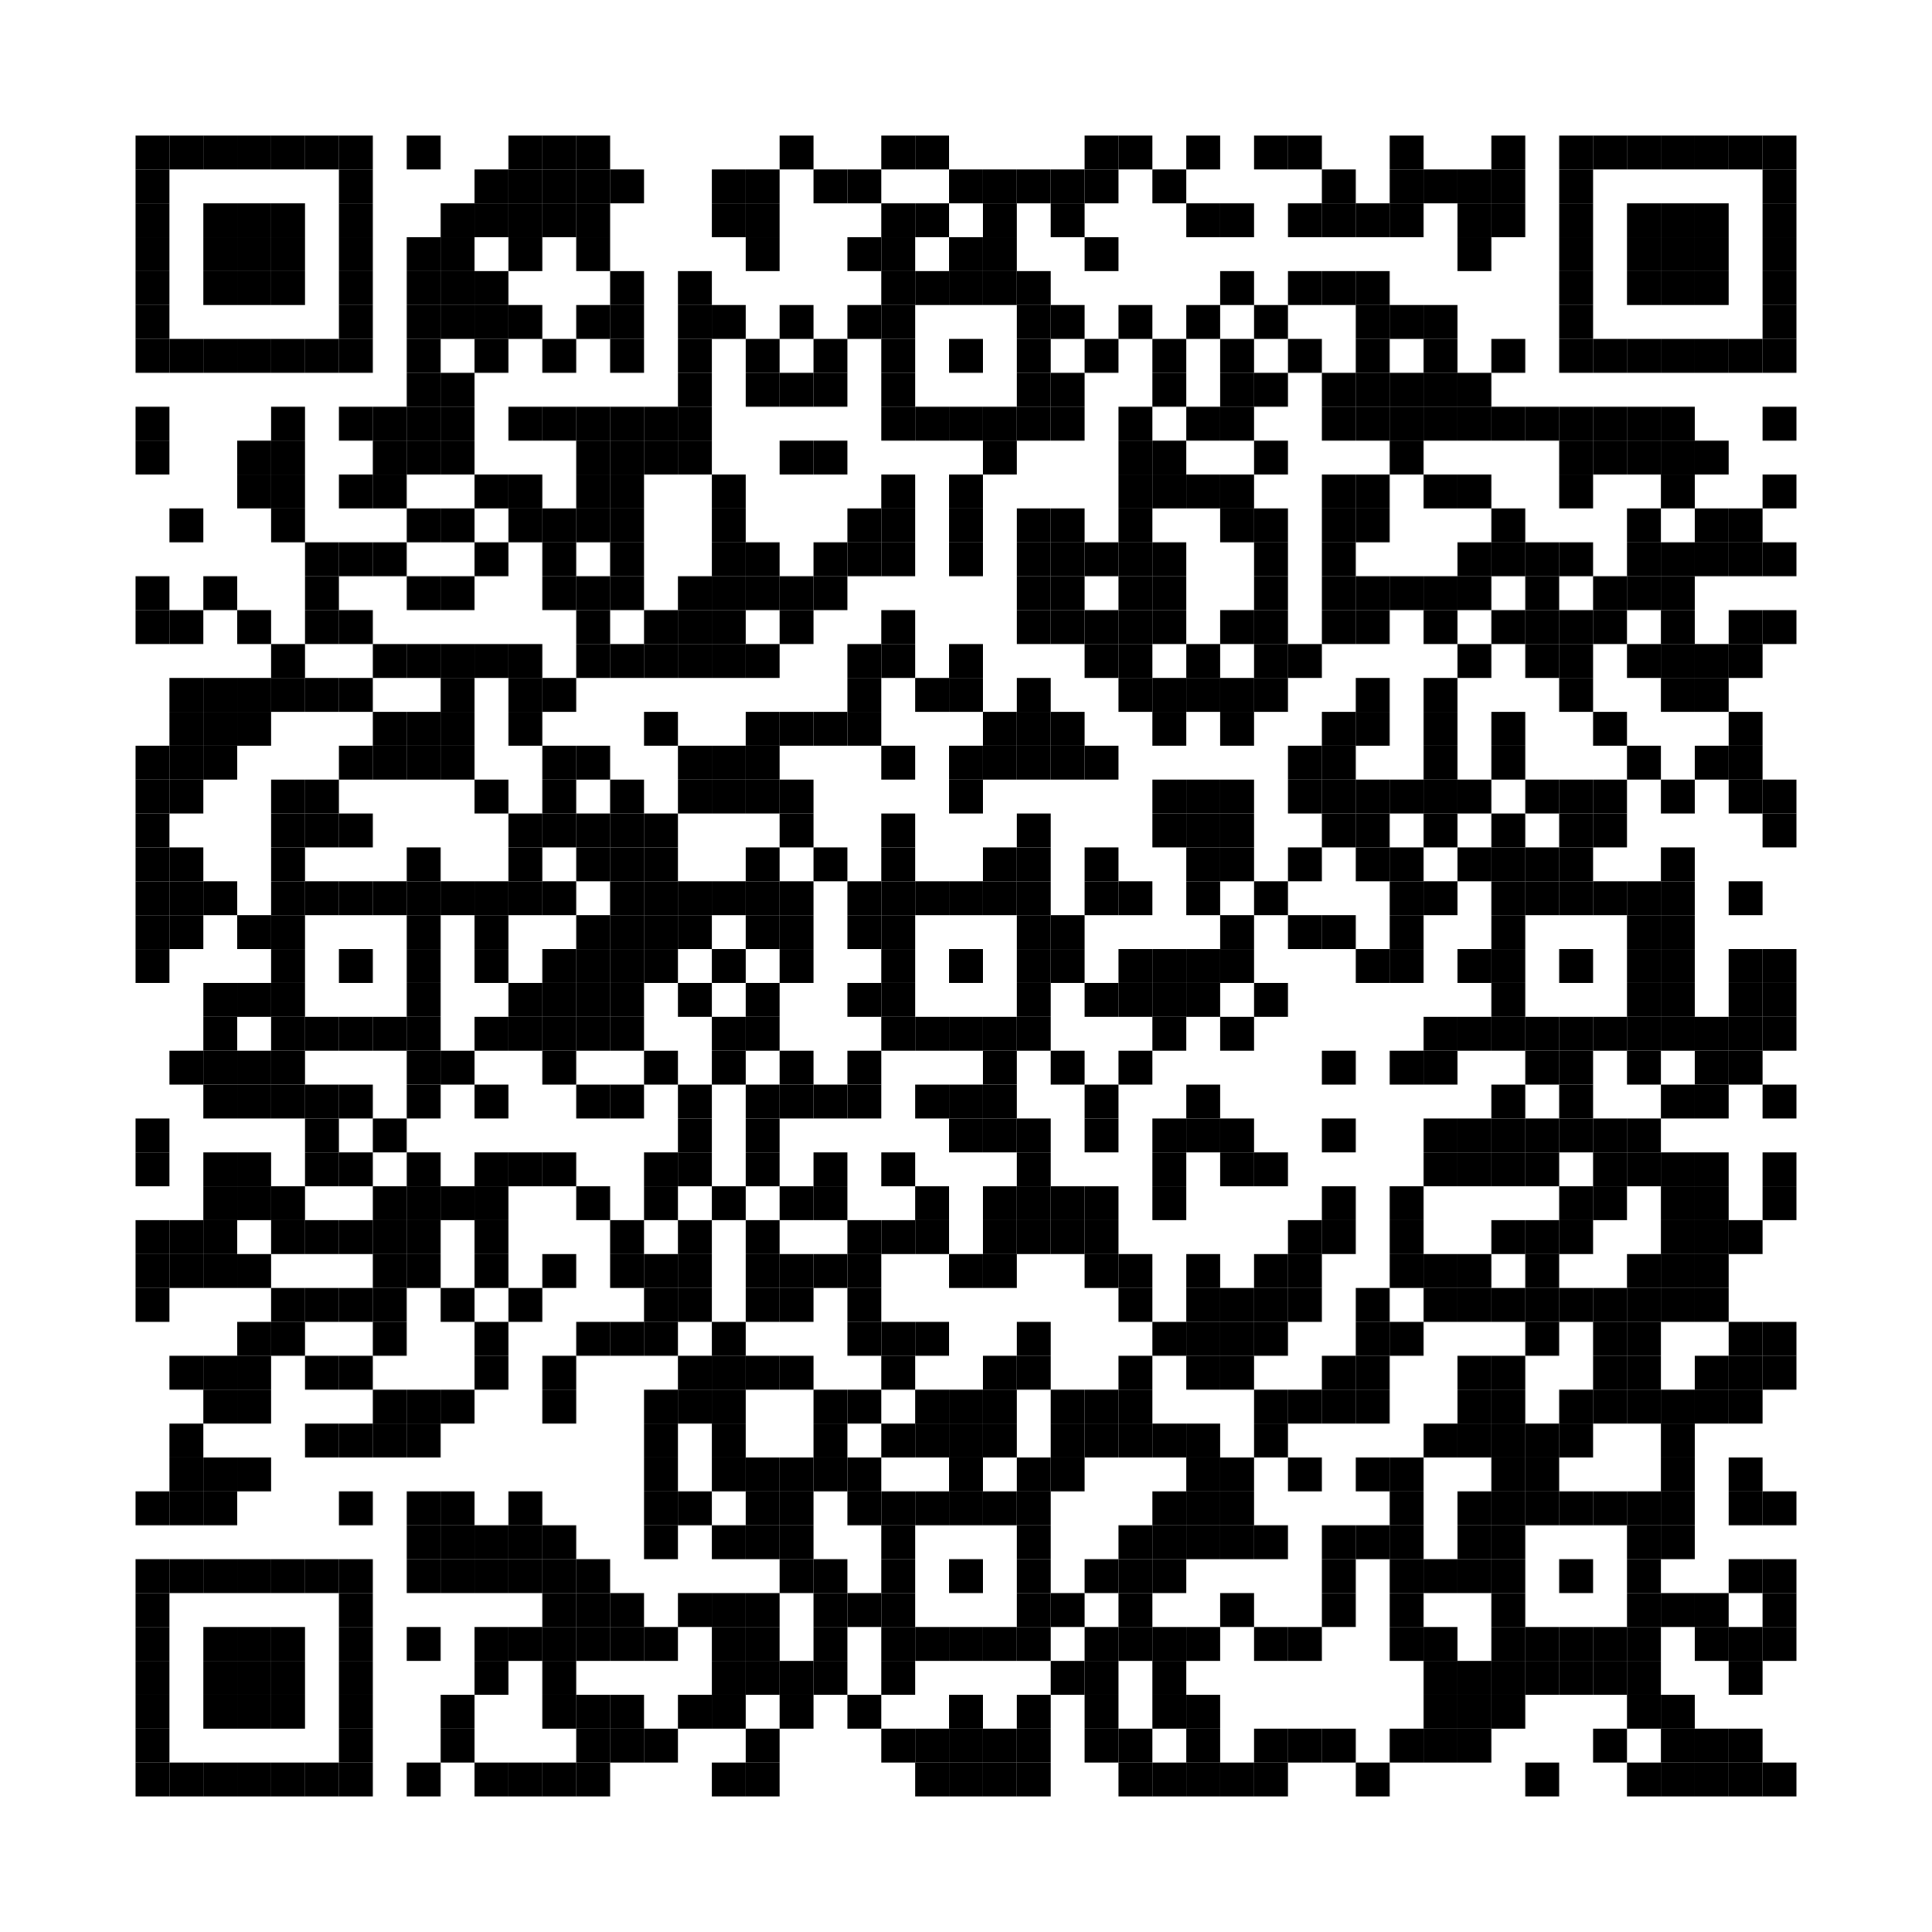 <?xml version='1.0' encoding='UTF-8'?>
<svg width="57mm" height="57mm" version="1.1" xmlns="http://www.w3.org/2000/svg"><rect x="4mm" y="4mm" width="1mm" height="1mm"/><rect x="5mm" y="4mm" width="1mm" height="1mm"/><rect x="6mm" y="4mm" width="1mm" height="1mm"/><rect x="7mm" y="4mm" width="1mm" height="1mm"/><rect x="8mm" y="4mm" width="1mm" height="1mm"/><rect x="9mm" y="4mm" width="1mm" height="1mm"/><rect x="10mm" y="4mm" width="1mm" height="1mm"/><rect x="12mm" y="4mm" width="1mm" height="1mm"/><rect x="15mm" y="4mm" width="1mm" height="1mm"/><rect x="16mm" y="4mm" width="1mm" height="1mm"/><rect x="17mm" y="4mm" width="1mm" height="1mm"/><rect x="23mm" y="4mm" width="1mm" height="1mm"/><rect x="26mm" y="4mm" width="1mm" height="1mm"/><rect x="27mm" y="4mm" width="1mm" height="1mm"/><rect x="32mm" y="4mm" width="1mm" height="1mm"/><rect x="33mm" y="4mm" width="1mm" height="1mm"/><rect x="35mm" y="4mm" width="1mm" height="1mm"/><rect x="37mm" y="4mm" width="1mm" height="1mm"/><rect x="38mm" y="4mm" width="1mm" height="1mm"/><rect x="41mm" y="4mm" width="1mm" height="1mm"/><rect x="44mm" y="4mm" width="1mm" height="1mm"/><rect x="46mm" y="4mm" width="1mm" height="1mm"/><rect x="47mm" y="4mm" width="1mm" height="1mm"/><rect x="48mm" y="4mm" width="1mm" height="1mm"/><rect x="49mm" y="4mm" width="1mm" height="1mm"/><rect x="50mm" y="4mm" width="1mm" height="1mm"/><rect x="51mm" y="4mm" width="1mm" height="1mm"/><rect x="52mm" y="4mm" width="1mm" height="1mm"/><rect x="4mm" y="5mm" width="1mm" height="1mm"/><rect x="10mm" y="5mm" width="1mm" height="1mm"/><rect x="14mm" y="5mm" width="1mm" height="1mm"/><rect x="15mm" y="5mm" width="1mm" height="1mm"/><rect x="16mm" y="5mm" width="1mm" height="1mm"/><rect x="17mm" y="5mm" width="1mm" height="1mm"/><rect x="18mm" y="5mm" width="1mm" height="1mm"/><rect x="21mm" y="5mm" width="1mm" height="1mm"/><rect x="22mm" y="5mm" width="1mm" height="1mm"/><rect x="24mm" y="5mm" width="1mm" height="1mm"/><rect x="25mm" y="5mm" width="1mm" height="1mm"/><rect x="28mm" y="5mm" width="1mm" height="1mm"/><rect x="29mm" y="5mm" width="1mm" height="1mm"/><rect x="30mm" y="5mm" width="1mm" height="1mm"/><rect x="31mm" y="5mm" width="1mm" height="1mm"/><rect x="32mm" y="5mm" width="1mm" height="1mm"/><rect x="34mm" y="5mm" width="1mm" height="1mm"/><rect x="39mm" y="5mm" width="1mm" height="1mm"/><rect x="41mm" y="5mm" width="1mm" height="1mm"/><rect x="42mm" y="5mm" width="1mm" height="1mm"/><rect x="43mm" y="5mm" width="1mm" height="1mm"/><rect x="44mm" y="5mm" width="1mm" height="1mm"/><rect x="46mm" y="5mm" width="1mm" height="1mm"/><rect x="52mm" y="5mm" width="1mm" height="1mm"/><rect x="4mm" y="6mm" width="1mm" height="1mm"/><rect x="6mm" y="6mm" width="1mm" height="1mm"/><rect x="7mm" y="6mm" width="1mm" height="1mm"/><rect x="8mm" y="6mm" width="1mm" height="1mm"/><rect x="10mm" y="6mm" width="1mm" height="1mm"/><rect x="13mm" y="6mm" width="1mm" height="1mm"/><rect x="14mm" y="6mm" width="1mm" height="1mm"/><rect x="15mm" y="6mm" width="1mm" height="1mm"/><rect x="16mm" y="6mm" width="1mm" height="1mm"/><rect x="17mm" y="6mm" width="1mm" height="1mm"/><rect x="21mm" y="6mm" width="1mm" height="1mm"/><rect x="22mm" y="6mm" width="1mm" height="1mm"/><rect x="26mm" y="6mm" width="1mm" height="1mm"/><rect x="27mm" y="6mm" width="1mm" height="1mm"/><rect x="29mm" y="6mm" width="1mm" height="1mm"/><rect x="31mm" y="6mm" width="1mm" height="1mm"/><rect x="35mm" y="6mm" width="1mm" height="1mm"/><rect x="36mm" y="6mm" width="1mm" height="1mm"/><rect x="38mm" y="6mm" width="1mm" height="1mm"/><rect x="39mm" y="6mm" width="1mm" height="1mm"/><rect x="40mm" y="6mm" width="1mm" height="1mm"/><rect x="41mm" y="6mm" width="1mm" height="1mm"/><rect x="43mm" y="6mm" width="1mm" height="1mm"/><rect x="44mm" y="6mm" width="1mm" height="1mm"/><rect x="46mm" y="6mm" width="1mm" height="1mm"/><rect x="48mm" y="6mm" width="1mm" height="1mm"/><rect x="49mm" y="6mm" width="1mm" height="1mm"/><rect x="50mm" y="6mm" width="1mm" height="1mm"/><rect x="52mm" y="6mm" width="1mm" height="1mm"/><rect x="4mm" y="7mm" width="1mm" height="1mm"/><rect x="6mm" y="7mm" width="1mm" height="1mm"/><rect x="7mm" y="7mm" width="1mm" height="1mm"/><rect x="8mm" y="7mm" width="1mm" height="1mm"/><rect x="10mm" y="7mm" width="1mm" height="1mm"/><rect x="12mm" y="7mm" width="1mm" height="1mm"/><rect x="13mm" y="7mm" width="1mm" height="1mm"/><rect x="15mm" y="7mm" width="1mm" height="1mm"/><rect x="17mm" y="7mm" width="1mm" height="1mm"/><rect x="22mm" y="7mm" width="1mm" height="1mm"/><rect x="25mm" y="7mm" width="1mm" height="1mm"/><rect x="26mm" y="7mm" width="1mm" height="1mm"/><rect x="28mm" y="7mm" width="1mm" height="1mm"/><rect x="29mm" y="7mm" width="1mm" height="1mm"/><rect x="32mm" y="7mm" width="1mm" height="1mm"/><rect x="43mm" y="7mm" width="1mm" height="1mm"/><rect x="46mm" y="7mm" width="1mm" height="1mm"/><rect x="48mm" y="7mm" width="1mm" height="1mm"/><rect x="49mm" y="7mm" width="1mm" height="1mm"/><rect x="50mm" y="7mm" width="1mm" height="1mm"/><rect x="52mm" y="7mm" width="1mm" height="1mm"/><rect x="4mm" y="8mm" width="1mm" height="1mm"/><rect x="6mm" y="8mm" width="1mm" height="1mm"/><rect x="7mm" y="8mm" width="1mm" height="1mm"/><rect x="8mm" y="8mm" width="1mm" height="1mm"/><rect x="10mm" y="8mm" width="1mm" height="1mm"/><rect x="12mm" y="8mm" width="1mm" height="1mm"/><rect x="13mm" y="8mm" width="1mm" height="1mm"/><rect x="14mm" y="8mm" width="1mm" height="1mm"/><rect x="18mm" y="8mm" width="1mm" height="1mm"/><rect x="20mm" y="8mm" width="1mm" height="1mm"/><rect x="26mm" y="8mm" width="1mm" height="1mm"/><rect x="27mm" y="8mm" width="1mm" height="1mm"/><rect x="28mm" y="8mm" width="1mm" height="1mm"/><rect x="29mm" y="8mm" width="1mm" height="1mm"/><rect x="30mm" y="8mm" width="1mm" height="1mm"/><rect x="36mm" y="8mm" width="1mm" height="1mm"/><rect x="38mm" y="8mm" width="1mm" height="1mm"/><rect x="39mm" y="8mm" width="1mm" height="1mm"/><rect x="40mm" y="8mm" width="1mm" height="1mm"/><rect x="46mm" y="8mm" width="1mm" height="1mm"/><rect x="48mm" y="8mm" width="1mm" height="1mm"/><rect x="49mm" y="8mm" width="1mm" height="1mm"/><rect x="50mm" y="8mm" width="1mm" height="1mm"/><rect x="52mm" y="8mm" width="1mm" height="1mm"/><rect x="4mm" y="9mm" width="1mm" height="1mm"/><rect x="10mm" y="9mm" width="1mm" height="1mm"/><rect x="12mm" y="9mm" width="1mm" height="1mm"/><rect x="13mm" y="9mm" width="1mm" height="1mm"/><rect x="14mm" y="9mm" width="1mm" height="1mm"/><rect x="15mm" y="9mm" width="1mm" height="1mm"/><rect x="17mm" y="9mm" width="1mm" height="1mm"/><rect x="18mm" y="9mm" width="1mm" height="1mm"/><rect x="20mm" y="9mm" width="1mm" height="1mm"/><rect x="21mm" y="9mm" width="1mm" height="1mm"/><rect x="23mm" y="9mm" width="1mm" height="1mm"/><rect x="25mm" y="9mm" width="1mm" height="1mm"/><rect x="26mm" y="9mm" width="1mm" height="1mm"/><rect x="30mm" y="9mm" width="1mm" height="1mm"/><rect x="31mm" y="9mm" width="1mm" height="1mm"/><rect x="33mm" y="9mm" width="1mm" height="1mm"/><rect x="35mm" y="9mm" width="1mm" height="1mm"/><rect x="37mm" y="9mm" width="1mm" height="1mm"/><rect x="40mm" y="9mm" width="1mm" height="1mm"/><rect x="41mm" y="9mm" width="1mm" height="1mm"/><rect x="42mm" y="9mm" width="1mm" height="1mm"/><rect x="46mm" y="9mm" width="1mm" height="1mm"/><rect x="52mm" y="9mm" width="1mm" height="1mm"/><rect x="4mm" y="10mm" width="1mm" height="1mm"/><rect x="5mm" y="10mm" width="1mm" height="1mm"/><rect x="6mm" y="10mm" width="1mm" height="1mm"/><rect x="7mm" y="10mm" width="1mm" height="1mm"/><rect x="8mm" y="10mm" width="1mm" height="1mm"/><rect x="9mm" y="10mm" width="1mm" height="1mm"/><rect x="10mm" y="10mm" width="1mm" height="1mm"/><rect x="12mm" y="10mm" width="1mm" height="1mm"/><rect x="14mm" y="10mm" width="1mm" height="1mm"/><rect x="16mm" y="10mm" width="1mm" height="1mm"/><rect x="18mm" y="10mm" width="1mm" height="1mm"/><rect x="20mm" y="10mm" width="1mm" height="1mm"/><rect x="22mm" y="10mm" width="1mm" height="1mm"/><rect x="24mm" y="10mm" width="1mm" height="1mm"/><rect x="26mm" y="10mm" width="1mm" height="1mm"/><rect x="28mm" y="10mm" width="1mm" height="1mm"/><rect x="30mm" y="10mm" width="1mm" height="1mm"/><rect x="32mm" y="10mm" width="1mm" height="1mm"/><rect x="34mm" y="10mm" width="1mm" height="1mm"/><rect x="36mm" y="10mm" width="1mm" height="1mm"/><rect x="38mm" y="10mm" width="1mm" height="1mm"/><rect x="40mm" y="10mm" width="1mm" height="1mm"/><rect x="42mm" y="10mm" width="1mm" height="1mm"/><rect x="44mm" y="10mm" width="1mm" height="1mm"/><rect x="46mm" y="10mm" width="1mm" height="1mm"/><rect x="47mm" y="10mm" width="1mm" height="1mm"/><rect x="48mm" y="10mm" width="1mm" height="1mm"/><rect x="49mm" y="10mm" width="1mm" height="1mm"/><rect x="50mm" y="10mm" width="1mm" height="1mm"/><rect x="51mm" y="10mm" width="1mm" height="1mm"/><rect x="52mm" y="10mm" width="1mm" height="1mm"/><rect x="12mm" y="11mm" width="1mm" height="1mm"/><rect x="13mm" y="11mm" width="1mm" height="1mm"/><rect x="20mm" y="11mm" width="1mm" height="1mm"/><rect x="22mm" y="11mm" width="1mm" height="1mm"/><rect x="23mm" y="11mm" width="1mm" height="1mm"/><rect x="24mm" y="11mm" width="1mm" height="1mm"/><rect x="26mm" y="11mm" width="1mm" height="1mm"/><rect x="30mm" y="11mm" width="1mm" height="1mm"/><rect x="31mm" y="11mm" width="1mm" height="1mm"/><rect x="34mm" y="11mm" width="1mm" height="1mm"/><rect x="36mm" y="11mm" width="1mm" height="1mm"/><rect x="37mm" y="11mm" width="1mm" height="1mm"/><rect x="39mm" y="11mm" width="1mm" height="1mm"/><rect x="40mm" y="11mm" width="1mm" height="1mm"/><rect x="41mm" y="11mm" width="1mm" height="1mm"/><rect x="42mm" y="11mm" width="1mm" height="1mm"/><rect x="43mm" y="11mm" width="1mm" height="1mm"/><rect x="4mm" y="12mm" width="1mm" height="1mm"/><rect x="8mm" y="12mm" width="1mm" height="1mm"/><rect x="10mm" y="12mm" width="1mm" height="1mm"/><rect x="11mm" y="12mm" width="1mm" height="1mm"/><rect x="12mm" y="12mm" width="1mm" height="1mm"/><rect x="13mm" y="12mm" width="1mm" height="1mm"/><rect x="15mm" y="12mm" width="1mm" height="1mm"/><rect x="16mm" y="12mm" width="1mm" height="1mm"/><rect x="17mm" y="12mm" width="1mm" height="1mm"/><rect x="18mm" y="12mm" width="1mm" height="1mm"/><rect x="19mm" y="12mm" width="1mm" height="1mm"/><rect x="20mm" y="12mm" width="1mm" height="1mm"/><rect x="26mm" y="12mm" width="1mm" height="1mm"/><rect x="27mm" y="12mm" width="1mm" height="1mm"/><rect x="28mm" y="12mm" width="1mm" height="1mm"/><rect x="29mm" y="12mm" width="1mm" height="1mm"/><rect x="30mm" y="12mm" width="1mm" height="1mm"/><rect x="31mm" y="12mm" width="1mm" height="1mm"/><rect x="33mm" y="12mm" width="1mm" height="1mm"/><rect x="35mm" y="12mm" width="1mm" height="1mm"/><rect x="36mm" y="12mm" width="1mm" height="1mm"/><rect x="39mm" y="12mm" width="1mm" height="1mm"/><rect x="40mm" y="12mm" width="1mm" height="1mm"/><rect x="41mm" y="12mm" width="1mm" height="1mm"/><rect x="42mm" y="12mm" width="1mm" height="1mm"/><rect x="43mm" y="12mm" width="1mm" height="1mm"/><rect x="44mm" y="12mm" width="1mm" height="1mm"/><rect x="45mm" y="12mm" width="1mm" height="1mm"/><rect x="46mm" y="12mm" width="1mm" height="1mm"/><rect x="47mm" y="12mm" width="1mm" height="1mm"/><rect x="48mm" y="12mm" width="1mm" height="1mm"/><rect x="49mm" y="12mm" width="1mm" height="1mm"/><rect x="52mm" y="12mm" width="1mm" height="1mm"/><rect x="4mm" y="13mm" width="1mm" height="1mm"/><rect x="7mm" y="13mm" width="1mm" height="1mm"/><rect x="8mm" y="13mm" width="1mm" height="1mm"/><rect x="11mm" y="13mm" width="1mm" height="1mm"/><rect x="12mm" y="13mm" width="1mm" height="1mm"/><rect x="13mm" y="13mm" width="1mm" height="1mm"/><rect x="17mm" y="13mm" width="1mm" height="1mm"/><rect x="18mm" y="13mm" width="1mm" height="1mm"/><rect x="19mm" y="13mm" width="1mm" height="1mm"/><rect x="20mm" y="13mm" width="1mm" height="1mm"/><rect x="23mm" y="13mm" width="1mm" height="1mm"/><rect x="24mm" y="13mm" width="1mm" height="1mm"/><rect x="29mm" y="13mm" width="1mm" height="1mm"/><rect x="33mm" y="13mm" width="1mm" height="1mm"/><rect x="34mm" y="13mm" width="1mm" height="1mm"/><rect x="37mm" y="13mm" width="1mm" height="1mm"/><rect x="41mm" y="13mm" width="1mm" height="1mm"/><rect x="46mm" y="13mm" width="1mm" height="1mm"/><rect x="47mm" y="13mm" width="1mm" height="1mm"/><rect x="48mm" y="13mm" width="1mm" height="1mm"/><rect x="49mm" y="13mm" width="1mm" height="1mm"/><rect x="50mm" y="13mm" width="1mm" height="1mm"/><rect x="7mm" y="14mm" width="1mm" height="1mm"/><rect x="8mm" y="14mm" width="1mm" height="1mm"/><rect x="10mm" y="14mm" width="1mm" height="1mm"/><rect x="11mm" y="14mm" width="1mm" height="1mm"/><rect x="14mm" y="14mm" width="1mm" height="1mm"/><rect x="15mm" y="14mm" width="1mm" height="1mm"/><rect x="17mm" y="14mm" width="1mm" height="1mm"/><rect x="18mm" y="14mm" width="1mm" height="1mm"/><rect x="21mm" y="14mm" width="1mm" height="1mm"/><rect x="26mm" y="14mm" width="1mm" height="1mm"/><rect x="28mm" y="14mm" width="1mm" height="1mm"/><rect x="33mm" y="14mm" width="1mm" height="1mm"/><rect x="34mm" y="14mm" width="1mm" height="1mm"/><rect x="35mm" y="14mm" width="1mm" height="1mm"/><rect x="36mm" y="14mm" width="1mm" height="1mm"/><rect x="39mm" y="14mm" width="1mm" height="1mm"/><rect x="40mm" y="14mm" width="1mm" height="1mm"/><rect x="42mm" y="14mm" width="1mm" height="1mm"/><rect x="43mm" y="14mm" width="1mm" height="1mm"/><rect x="46mm" y="14mm" width="1mm" height="1mm"/><rect x="49mm" y="14mm" width="1mm" height="1mm"/><rect x="52mm" y="14mm" width="1mm" height="1mm"/><rect x="5mm" y="15mm" width="1mm" height="1mm"/><rect x="8mm" y="15mm" width="1mm" height="1mm"/><rect x="12mm" y="15mm" width="1mm" height="1mm"/><rect x="13mm" y="15mm" width="1mm" height="1mm"/><rect x="15mm" y="15mm" width="1mm" height="1mm"/><rect x="16mm" y="15mm" width="1mm" height="1mm"/><rect x="17mm" y="15mm" width="1mm" height="1mm"/><rect x="18mm" y="15mm" width="1mm" height="1mm"/><rect x="21mm" y="15mm" width="1mm" height="1mm"/><rect x="25mm" y="15mm" width="1mm" height="1mm"/><rect x="26mm" y="15mm" width="1mm" height="1mm"/><rect x="28mm" y="15mm" width="1mm" height="1mm"/><rect x="30mm" y="15mm" width="1mm" height="1mm"/><rect x="31mm" y="15mm" width="1mm" height="1mm"/><rect x="33mm" y="15mm" width="1mm" height="1mm"/><rect x="36mm" y="15mm" width="1mm" height="1mm"/><rect x="37mm" y="15mm" width="1mm" height="1mm"/><rect x="39mm" y="15mm" width="1mm" height="1mm"/><rect x="40mm" y="15mm" width="1mm" height="1mm"/><rect x="44mm" y="15mm" width="1mm" height="1mm"/><rect x="48mm" y="15mm" width="1mm" height="1mm"/><rect x="50mm" y="15mm" width="1mm" height="1mm"/><rect x="51mm" y="15mm" width="1mm" height="1mm"/><rect x="9mm" y="16mm" width="1mm" height="1mm"/><rect x="10mm" y="16mm" width="1mm" height="1mm"/><rect x="11mm" y="16mm" width="1mm" height="1mm"/><rect x="14mm" y="16mm" width="1mm" height="1mm"/><rect x="16mm" y="16mm" width="1mm" height="1mm"/><rect x="18mm" y="16mm" width="1mm" height="1mm"/><rect x="21mm" y="16mm" width="1mm" height="1mm"/><rect x="22mm" y="16mm" width="1mm" height="1mm"/><rect x="24mm" y="16mm" width="1mm" height="1mm"/><rect x="25mm" y="16mm" width="1mm" height="1mm"/><rect x="26mm" y="16mm" width="1mm" height="1mm"/><rect x="28mm" y="16mm" width="1mm" height="1mm"/><rect x="30mm" y="16mm" width="1mm" height="1mm"/><rect x="31mm" y="16mm" width="1mm" height="1mm"/><rect x="32mm" y="16mm" width="1mm" height="1mm"/><rect x="33mm" y="16mm" width="1mm" height="1mm"/><rect x="34mm" y="16mm" width="1mm" height="1mm"/><rect x="37mm" y="16mm" width="1mm" height="1mm"/><rect x="39mm" y="16mm" width="1mm" height="1mm"/><rect x="43mm" y="16mm" width="1mm" height="1mm"/><rect x="44mm" y="16mm" width="1mm" height="1mm"/><rect x="45mm" y="16mm" width="1mm" height="1mm"/><rect x="46mm" y="16mm" width="1mm" height="1mm"/><rect x="48mm" y="16mm" width="1mm" height="1mm"/><rect x="49mm" y="16mm" width="1mm" height="1mm"/><rect x="50mm" y="16mm" width="1mm" height="1mm"/><rect x="51mm" y="16mm" width="1mm" height="1mm"/><rect x="52mm" y="16mm" width="1mm" height="1mm"/><rect x="4mm" y="17mm" width="1mm" height="1mm"/><rect x="6mm" y="17mm" width="1mm" height="1mm"/><rect x="9mm" y="17mm" width="1mm" height="1mm"/><rect x="12mm" y="17mm" width="1mm" height="1mm"/><rect x="13mm" y="17mm" width="1mm" height="1mm"/><rect x="16mm" y="17mm" width="1mm" height="1mm"/><rect x="17mm" y="17mm" width="1mm" height="1mm"/><rect x="18mm" y="17mm" width="1mm" height="1mm"/><rect x="20mm" y="17mm" width="1mm" height="1mm"/><rect x="21mm" y="17mm" width="1mm" height="1mm"/><rect x="22mm" y="17mm" width="1mm" height="1mm"/><rect x="23mm" y="17mm" width="1mm" height="1mm"/><rect x="24mm" y="17mm" width="1mm" height="1mm"/><rect x="30mm" y="17mm" width="1mm" height="1mm"/><rect x="31mm" y="17mm" width="1mm" height="1mm"/><rect x="33mm" y="17mm" width="1mm" height="1mm"/><rect x="34mm" y="17mm" width="1mm" height="1mm"/><rect x="37mm" y="17mm" width="1mm" height="1mm"/><rect x="39mm" y="17mm" width="1mm" height="1mm"/><rect x="40mm" y="17mm" width="1mm" height="1mm"/><rect x="41mm" y="17mm" width="1mm" height="1mm"/><rect x="42mm" y="17mm" width="1mm" height="1mm"/><rect x="43mm" y="17mm" width="1mm" height="1mm"/><rect x="45mm" y="17mm" width="1mm" height="1mm"/><rect x="47mm" y="17mm" width="1mm" height="1mm"/><rect x="48mm" y="17mm" width="1mm" height="1mm"/><rect x="49mm" y="17mm" width="1mm" height="1mm"/><rect x="4mm" y="18mm" width="1mm" height="1mm"/><rect x="5mm" y="18mm" width="1mm" height="1mm"/><rect x="7mm" y="18mm" width="1mm" height="1mm"/><rect x="9mm" y="18mm" width="1mm" height="1mm"/><rect x="10mm" y="18mm" width="1mm" height="1mm"/><rect x="17mm" y="18mm" width="1mm" height="1mm"/><rect x="19mm" y="18mm" width="1mm" height="1mm"/><rect x="20mm" y="18mm" width="1mm" height="1mm"/><rect x="21mm" y="18mm" width="1mm" height="1mm"/><rect x="23mm" y="18mm" width="1mm" height="1mm"/><rect x="26mm" y="18mm" width="1mm" height="1mm"/><rect x="30mm" y="18mm" width="1mm" height="1mm"/><rect x="31mm" y="18mm" width="1mm" height="1mm"/><rect x="32mm" y="18mm" width="1mm" height="1mm"/><rect x="33mm" y="18mm" width="1mm" height="1mm"/><rect x="34mm" y="18mm" width="1mm" height="1mm"/><rect x="36mm" y="18mm" width="1mm" height="1mm"/><rect x="37mm" y="18mm" width="1mm" height="1mm"/><rect x="39mm" y="18mm" width="1mm" height="1mm"/><rect x="40mm" y="18mm" width="1mm" height="1mm"/><rect x="42mm" y="18mm" width="1mm" height="1mm"/><rect x="44mm" y="18mm" width="1mm" height="1mm"/><rect x="45mm" y="18mm" width="1mm" height="1mm"/><rect x="46mm" y="18mm" width="1mm" height="1mm"/><rect x="47mm" y="18mm" width="1mm" height="1mm"/><rect x="49mm" y="18mm" width="1mm" height="1mm"/><rect x="51mm" y="18mm" width="1mm" height="1mm"/><rect x="52mm" y="18mm" width="1mm" height="1mm"/><rect x="8mm" y="19mm" width="1mm" height="1mm"/><rect x="11mm" y="19mm" width="1mm" height="1mm"/><rect x="12mm" y="19mm" width="1mm" height="1mm"/><rect x="13mm" y="19mm" width="1mm" height="1mm"/><rect x="14mm" y="19mm" width="1mm" height="1mm"/><rect x="15mm" y="19mm" width="1mm" height="1mm"/><rect x="17mm" y="19mm" width="1mm" height="1mm"/><rect x="18mm" y="19mm" width="1mm" height="1mm"/><rect x="19mm" y="19mm" width="1mm" height="1mm"/><rect x="20mm" y="19mm" width="1mm" height="1mm"/><rect x="21mm" y="19mm" width="1mm" height="1mm"/><rect x="22mm" y="19mm" width="1mm" height="1mm"/><rect x="25mm" y="19mm" width="1mm" height="1mm"/><rect x="26mm" y="19mm" width="1mm" height="1mm"/><rect x="28mm" y="19mm" width="1mm" height="1mm"/><rect x="32mm" y="19mm" width="1mm" height="1mm"/><rect x="33mm" y="19mm" width="1mm" height="1mm"/><rect x="35mm" y="19mm" width="1mm" height="1mm"/><rect x="37mm" y="19mm" width="1mm" height="1mm"/><rect x="38mm" y="19mm" width="1mm" height="1mm"/><rect x="43mm" y="19mm" width="1mm" height="1mm"/><rect x="45mm" y="19mm" width="1mm" height="1mm"/><rect x="46mm" y="19mm" width="1mm" height="1mm"/><rect x="48mm" y="19mm" width="1mm" height="1mm"/><rect x="49mm" y="19mm" width="1mm" height="1mm"/><rect x="50mm" y="19mm" width="1mm" height="1mm"/><rect x="51mm" y="19mm" width="1mm" height="1mm"/><rect x="5mm" y="20mm" width="1mm" height="1mm"/><rect x="6mm" y="20mm" width="1mm" height="1mm"/><rect x="7mm" y="20mm" width="1mm" height="1mm"/><rect x="8mm" y="20mm" width="1mm" height="1mm"/><rect x="9mm" y="20mm" width="1mm" height="1mm"/><rect x="10mm" y="20mm" width="1mm" height="1mm"/><rect x="13mm" y="20mm" width="1mm" height="1mm"/><rect x="15mm" y="20mm" width="1mm" height="1mm"/><rect x="16mm" y="20mm" width="1mm" height="1mm"/><rect x="25mm" y="20mm" width="1mm" height="1mm"/><rect x="27mm" y="20mm" width="1mm" height="1mm"/><rect x="28mm" y="20mm" width="1mm" height="1mm"/><rect x="30mm" y="20mm" width="1mm" height="1mm"/><rect x="33mm" y="20mm" width="1mm" height="1mm"/><rect x="34mm" y="20mm" width="1mm" height="1mm"/><rect x="35mm" y="20mm" width="1mm" height="1mm"/><rect x="36mm" y="20mm" width="1mm" height="1mm"/><rect x="37mm" y="20mm" width="1mm" height="1mm"/><rect x="40mm" y="20mm" width="1mm" height="1mm"/><rect x="42mm" y="20mm" width="1mm" height="1mm"/><rect x="46mm" y="20mm" width="1mm" height="1mm"/><rect x="49mm" y="20mm" width="1mm" height="1mm"/><rect x="50mm" y="20mm" width="1mm" height="1mm"/><rect x="5mm" y="21mm" width="1mm" height="1mm"/><rect x="6mm" y="21mm" width="1mm" height="1mm"/><rect x="7mm" y="21mm" width="1mm" height="1mm"/><rect x="11mm" y="21mm" width="1mm" height="1mm"/><rect x="12mm" y="21mm" width="1mm" height="1mm"/><rect x="13mm" y="21mm" width="1mm" height="1mm"/><rect x="15mm" y="21mm" width="1mm" height="1mm"/><rect x="19mm" y="21mm" width="1mm" height="1mm"/><rect x="22mm" y="21mm" width="1mm" height="1mm"/><rect x="23mm" y="21mm" width="1mm" height="1mm"/><rect x="24mm" y="21mm" width="1mm" height="1mm"/><rect x="25mm" y="21mm" width="1mm" height="1mm"/><rect x="29mm" y="21mm" width="1mm" height="1mm"/><rect x="30mm" y="21mm" width="1mm" height="1mm"/><rect x="31mm" y="21mm" width="1mm" height="1mm"/><rect x="34mm" y="21mm" width="1mm" height="1mm"/><rect x="36mm" y="21mm" width="1mm" height="1mm"/><rect x="39mm" y="21mm" width="1mm" height="1mm"/><rect x="40mm" y="21mm" width="1mm" height="1mm"/><rect x="42mm" y="21mm" width="1mm" height="1mm"/><rect x="44mm" y="21mm" width="1mm" height="1mm"/><rect x="47mm" y="21mm" width="1mm" height="1mm"/><rect x="51mm" y="21mm" width="1mm" height="1mm"/><rect x="4mm" y="22mm" width="1mm" height="1mm"/><rect x="5mm" y="22mm" width="1mm" height="1mm"/><rect x="6mm" y="22mm" width="1mm" height="1mm"/><rect x="10mm" y="22mm" width="1mm" height="1mm"/><rect x="11mm" y="22mm" width="1mm" height="1mm"/><rect x="12mm" y="22mm" width="1mm" height="1mm"/><rect x="13mm" y="22mm" width="1mm" height="1mm"/><rect x="16mm" y="22mm" width="1mm" height="1mm"/><rect x="17mm" y="22mm" width="1mm" height="1mm"/><rect x="20mm" y="22mm" width="1mm" height="1mm"/><rect x="21mm" y="22mm" width="1mm" height="1mm"/><rect x="22mm" y="22mm" width="1mm" height="1mm"/><rect x="26mm" y="22mm" width="1mm" height="1mm"/><rect x="28mm" y="22mm" width="1mm" height="1mm"/><rect x="29mm" y="22mm" width="1mm" height="1mm"/><rect x="30mm" y="22mm" width="1mm" height="1mm"/><rect x="31mm" y="22mm" width="1mm" height="1mm"/><rect x="32mm" y="22mm" width="1mm" height="1mm"/><rect x="38mm" y="22mm" width="1mm" height="1mm"/><rect x="39mm" y="22mm" width="1mm" height="1mm"/><rect x="42mm" y="22mm" width="1mm" height="1mm"/><rect x="44mm" y="22mm" width="1mm" height="1mm"/><rect x="48mm" y="22mm" width="1mm" height="1mm"/><rect x="50mm" y="22mm" width="1mm" height="1mm"/><rect x="51mm" y="22mm" width="1mm" height="1mm"/><rect x="4mm" y="23mm" width="1mm" height="1mm"/><rect x="5mm" y="23mm" width="1mm" height="1mm"/><rect x="8mm" y="23mm" width="1mm" height="1mm"/><rect x="9mm" y="23mm" width="1mm" height="1mm"/><rect x="14mm" y="23mm" width="1mm" height="1mm"/><rect x="16mm" y="23mm" width="1mm" height="1mm"/><rect x="18mm" y="23mm" width="1mm" height="1mm"/><rect x="20mm" y="23mm" width="1mm" height="1mm"/><rect x="21mm" y="23mm" width="1mm" height="1mm"/><rect x="22mm" y="23mm" width="1mm" height="1mm"/><rect x="23mm" y="23mm" width="1mm" height="1mm"/><rect x="28mm" y="23mm" width="1mm" height="1mm"/><rect x="34mm" y="23mm" width="1mm" height="1mm"/><rect x="35mm" y="23mm" width="1mm" height="1mm"/><rect x="36mm" y="23mm" width="1mm" height="1mm"/><rect x="38mm" y="23mm" width="1mm" height="1mm"/><rect x="39mm" y="23mm" width="1mm" height="1mm"/><rect x="40mm" y="23mm" width="1mm" height="1mm"/><rect x="41mm" y="23mm" width="1mm" height="1mm"/><rect x="42mm" y="23mm" width="1mm" height="1mm"/><rect x="43mm" y="23mm" width="1mm" height="1mm"/><rect x="45mm" y="23mm" width="1mm" height="1mm"/><rect x="46mm" y="23mm" width="1mm" height="1mm"/><rect x="47mm" y="23mm" width="1mm" height="1mm"/><rect x="49mm" y="23mm" width="1mm" height="1mm"/><rect x="51mm" y="23mm" width="1mm" height="1mm"/><rect x="52mm" y="23mm" width="1mm" height="1mm"/><rect x="4mm" y="24mm" width="1mm" height="1mm"/><rect x="8mm" y="24mm" width="1mm" height="1mm"/><rect x="9mm" y="24mm" width="1mm" height="1mm"/><rect x="10mm" y="24mm" width="1mm" height="1mm"/><rect x="15mm" y="24mm" width="1mm" height="1mm"/><rect x="16mm" y="24mm" width="1mm" height="1mm"/><rect x="17mm" y="24mm" width="1mm" height="1mm"/><rect x="18mm" y="24mm" width="1mm" height="1mm"/><rect x="19mm" y="24mm" width="1mm" height="1mm"/><rect x="23mm" y="24mm" width="1mm" height="1mm"/><rect x="26mm" y="24mm" width="1mm" height="1mm"/><rect x="30mm" y="24mm" width="1mm" height="1mm"/><rect x="34mm" y="24mm" width="1mm" height="1mm"/><rect x="35mm" y="24mm" width="1mm" height="1mm"/><rect x="36mm" y="24mm" width="1mm" height="1mm"/><rect x="39mm" y="24mm" width="1mm" height="1mm"/><rect x="40mm" y="24mm" width="1mm" height="1mm"/><rect x="42mm" y="24mm" width="1mm" height="1mm"/><rect x="44mm" y="24mm" width="1mm" height="1mm"/><rect x="46mm" y="24mm" width="1mm" height="1mm"/><rect x="47mm" y="24mm" width="1mm" height="1mm"/><rect x="52mm" y="24mm" width="1mm" height="1mm"/><rect x="4mm" y="25mm" width="1mm" height="1mm"/><rect x="5mm" y="25mm" width="1mm" height="1mm"/><rect x="8mm" y="25mm" width="1mm" height="1mm"/><rect x="12mm" y="25mm" width="1mm" height="1mm"/><rect x="15mm" y="25mm" width="1mm" height="1mm"/><rect x="17mm" y="25mm" width="1mm" height="1mm"/><rect x="18mm" y="25mm" width="1mm" height="1mm"/><rect x="19mm" y="25mm" width="1mm" height="1mm"/><rect x="22mm" y="25mm" width="1mm" height="1mm"/><rect x="24mm" y="25mm" width="1mm" height="1mm"/><rect x="26mm" y="25mm" width="1mm" height="1mm"/><rect x="29mm" y="25mm" width="1mm" height="1mm"/><rect x="30mm" y="25mm" width="1mm" height="1mm"/><rect x="32mm" y="25mm" width="1mm" height="1mm"/><rect x="35mm" y="25mm" width="1mm" height="1mm"/><rect x="36mm" y="25mm" width="1mm" height="1mm"/><rect x="38mm" y="25mm" width="1mm" height="1mm"/><rect x="40mm" y="25mm" width="1mm" height="1mm"/><rect x="41mm" y="25mm" width="1mm" height="1mm"/><rect x="43mm" y="25mm" width="1mm" height="1mm"/><rect x="44mm" y="25mm" width="1mm" height="1mm"/><rect x="45mm" y="25mm" width="1mm" height="1mm"/><rect x="46mm" y="25mm" width="1mm" height="1mm"/><rect x="49mm" y="25mm" width="1mm" height="1mm"/><rect x="4mm" y="26mm" width="1mm" height="1mm"/><rect x="5mm" y="26mm" width="1mm" height="1mm"/><rect x="6mm" y="26mm" width="1mm" height="1mm"/><rect x="8mm" y="26mm" width="1mm" height="1mm"/><rect x="9mm" y="26mm" width="1mm" height="1mm"/><rect x="10mm" y="26mm" width="1mm" height="1mm"/><rect x="11mm" y="26mm" width="1mm" height="1mm"/><rect x="12mm" y="26mm" width="1mm" height="1mm"/><rect x="13mm" y="26mm" width="1mm" height="1mm"/><rect x="14mm" y="26mm" width="1mm" height="1mm"/><rect x="15mm" y="26mm" width="1mm" height="1mm"/><rect x="16mm" y="26mm" width="1mm" height="1mm"/><rect x="18mm" y="26mm" width="1mm" height="1mm"/><rect x="19mm" y="26mm" width="1mm" height="1mm"/><rect x="20mm" y="26mm" width="1mm" height="1mm"/><rect x="21mm" y="26mm" width="1mm" height="1mm"/><rect x="22mm" y="26mm" width="1mm" height="1mm"/><rect x="23mm" y="26mm" width="1mm" height="1mm"/><rect x="25mm" y="26mm" width="1mm" height="1mm"/><rect x="26mm" y="26mm" width="1mm" height="1mm"/><rect x="27mm" y="26mm" width="1mm" height="1mm"/><rect x="28mm" y="26mm" width="1mm" height="1mm"/><rect x="29mm" y="26mm" width="1mm" height="1mm"/><rect x="30mm" y="26mm" width="1mm" height="1mm"/><rect x="32mm" y="26mm" width="1mm" height="1mm"/><rect x="33mm" y="26mm" width="1mm" height="1mm"/><rect x="35mm" y="26mm" width="1mm" height="1mm"/><rect x="37mm" y="26mm" width="1mm" height="1mm"/><rect x="41mm" y="26mm" width="1mm" height="1mm"/><rect x="42mm" y="26mm" width="1mm" height="1mm"/><rect x="44mm" y="26mm" width="1mm" height="1mm"/><rect x="45mm" y="26mm" width="1mm" height="1mm"/><rect x="46mm" y="26mm" width="1mm" height="1mm"/><rect x="47mm" y="26mm" width="1mm" height="1mm"/><rect x="48mm" y="26mm" width="1mm" height="1mm"/><rect x="49mm" y="26mm" width="1mm" height="1mm"/><rect x="51mm" y="26mm" width="1mm" height="1mm"/><rect x="4mm" y="27mm" width="1mm" height="1mm"/><rect x="5mm" y="27mm" width="1mm" height="1mm"/><rect x="7mm" y="27mm" width="1mm" height="1mm"/><rect x="8mm" y="27mm" width="1mm" height="1mm"/><rect x="12mm" y="27mm" width="1mm" height="1mm"/><rect x="14mm" y="27mm" width="1mm" height="1mm"/><rect x="17mm" y="27mm" width="1mm" height="1mm"/><rect x="18mm" y="27mm" width="1mm" height="1mm"/><rect x="19mm" y="27mm" width="1mm" height="1mm"/><rect x="20mm" y="27mm" width="1mm" height="1mm"/><rect x="22mm" y="27mm" width="1mm" height="1mm"/><rect x="23mm" y="27mm" width="1mm" height="1mm"/><rect x="25mm" y="27mm" width="1mm" height="1mm"/><rect x="26mm" y="27mm" width="1mm" height="1mm"/><rect x="30mm" y="27mm" width="1mm" height="1mm"/><rect x="31mm" y="27mm" width="1mm" height="1mm"/><rect x="36mm" y="27mm" width="1mm" height="1mm"/><rect x="38mm" y="27mm" width="1mm" height="1mm"/><rect x="39mm" y="27mm" width="1mm" height="1mm"/><rect x="41mm" y="27mm" width="1mm" height="1mm"/><rect x="44mm" y="27mm" width="1mm" height="1mm"/><rect x="48mm" y="27mm" width="1mm" height="1mm"/><rect x="49mm" y="27mm" width="1mm" height="1mm"/><rect x="4mm" y="28mm" width="1mm" height="1mm"/><rect x="8mm" y="28mm" width="1mm" height="1mm"/><rect x="10mm" y="28mm" width="1mm" height="1mm"/><rect x="12mm" y="28mm" width="1mm" height="1mm"/><rect x="14mm" y="28mm" width="1mm" height="1mm"/><rect x="16mm" y="28mm" width="1mm" height="1mm"/><rect x="17mm" y="28mm" width="1mm" height="1mm"/><rect x="18mm" y="28mm" width="1mm" height="1mm"/><rect x="19mm" y="28mm" width="1mm" height="1mm"/><rect x="21mm" y="28mm" width="1mm" height="1mm"/><rect x="23mm" y="28mm" width="1mm" height="1mm"/><rect x="26mm" y="28mm" width="1mm" height="1mm"/><rect x="28mm" y="28mm" width="1mm" height="1mm"/><rect x="30mm" y="28mm" width="1mm" height="1mm"/><rect x="31mm" y="28mm" width="1mm" height="1mm"/><rect x="33mm" y="28mm" width="1mm" height="1mm"/><rect x="34mm" y="28mm" width="1mm" height="1mm"/><rect x="35mm" y="28mm" width="1mm" height="1mm"/><rect x="36mm" y="28mm" width="1mm" height="1mm"/><rect x="40mm" y="28mm" width="1mm" height="1mm"/><rect x="41mm" y="28mm" width="1mm" height="1mm"/><rect x="43mm" y="28mm" width="1mm" height="1mm"/><rect x="44mm" y="28mm" width="1mm" height="1mm"/><rect x="46mm" y="28mm" width="1mm" height="1mm"/><rect x="48mm" y="28mm" width="1mm" height="1mm"/><rect x="49mm" y="28mm" width="1mm" height="1mm"/><rect x="51mm" y="28mm" width="1mm" height="1mm"/><rect x="52mm" y="28mm" width="1mm" height="1mm"/><rect x="6mm" y="29mm" width="1mm" height="1mm"/><rect x="7mm" y="29mm" width="1mm" height="1mm"/><rect x="8mm" y="29mm" width="1mm" height="1mm"/><rect x="12mm" y="29mm" width="1mm" height="1mm"/><rect x="15mm" y="29mm" width="1mm" height="1mm"/><rect x="16mm" y="29mm" width="1mm" height="1mm"/><rect x="17mm" y="29mm" width="1mm" height="1mm"/><rect x="18mm" y="29mm" width="1mm" height="1mm"/><rect x="20mm" y="29mm" width="1mm" height="1mm"/><rect x="22mm" y="29mm" width="1mm" height="1mm"/><rect x="25mm" y="29mm" width="1mm" height="1mm"/><rect x="26mm" y="29mm" width="1mm" height="1mm"/><rect x="30mm" y="29mm" width="1mm" height="1mm"/><rect x="32mm" y="29mm" width="1mm" height="1mm"/><rect x="33mm" y="29mm" width="1mm" height="1mm"/><rect x="34mm" y="29mm" width="1mm" height="1mm"/><rect x="35mm" y="29mm" width="1mm" height="1mm"/><rect x="37mm" y="29mm" width="1mm" height="1mm"/><rect x="44mm" y="29mm" width="1mm" height="1mm"/><rect x="48mm" y="29mm" width="1mm" height="1mm"/><rect x="49mm" y="29mm" width="1mm" height="1mm"/><rect x="51mm" y="29mm" width="1mm" height="1mm"/><rect x="52mm" y="29mm" width="1mm" height="1mm"/><rect x="6mm" y="30mm" width="1mm" height="1mm"/><rect x="8mm" y="30mm" width="1mm" height="1mm"/><rect x="9mm" y="30mm" width="1mm" height="1mm"/><rect x="10mm" y="30mm" width="1mm" height="1mm"/><rect x="11mm" y="30mm" width="1mm" height="1mm"/><rect x="12mm" y="30mm" width="1mm" height="1mm"/><rect x="14mm" y="30mm" width="1mm" height="1mm"/><rect x="15mm" y="30mm" width="1mm" height="1mm"/><rect x="16mm" y="30mm" width="1mm" height="1mm"/><rect x="17mm" y="30mm" width="1mm" height="1mm"/><rect x="18mm" y="30mm" width="1mm" height="1mm"/><rect x="21mm" y="30mm" width="1mm" height="1mm"/><rect x="22mm" y="30mm" width="1mm" height="1mm"/><rect x="26mm" y="30mm" width="1mm" height="1mm"/><rect x="27mm" y="30mm" width="1mm" height="1mm"/><rect x="28mm" y="30mm" width="1mm" height="1mm"/><rect x="29mm" y="30mm" width="1mm" height="1mm"/><rect x="30mm" y="30mm" width="1mm" height="1mm"/><rect x="34mm" y="30mm" width="1mm" height="1mm"/><rect x="36mm" y="30mm" width="1mm" height="1mm"/><rect x="42mm" y="30mm" width="1mm" height="1mm"/><rect x="43mm" y="30mm" width="1mm" height="1mm"/><rect x="44mm" y="30mm" width="1mm" height="1mm"/><rect x="45mm" y="30mm" width="1mm" height="1mm"/><rect x="46mm" y="30mm" width="1mm" height="1mm"/><rect x="47mm" y="30mm" width="1mm" height="1mm"/><rect x="48mm" y="30mm" width="1mm" height="1mm"/><rect x="49mm" y="30mm" width="1mm" height="1mm"/><rect x="50mm" y="30mm" width="1mm" height="1mm"/><rect x="51mm" y="30mm" width="1mm" height="1mm"/><rect x="52mm" y="30mm" width="1mm" height="1mm"/><rect x="5mm" y="31mm" width="1mm" height="1mm"/><rect x="6mm" y="31mm" width="1mm" height="1mm"/><rect x="7mm" y="31mm" width="1mm" height="1mm"/><rect x="8mm" y="31mm" width="1mm" height="1mm"/><rect x="12mm" y="31mm" width="1mm" height="1mm"/><rect x="13mm" y="31mm" width="1mm" height="1mm"/><rect x="16mm" y="31mm" width="1mm" height="1mm"/><rect x="19mm" y="31mm" width="1mm" height="1mm"/><rect x="21mm" y="31mm" width="1mm" height="1mm"/><rect x="23mm" y="31mm" width="1mm" height="1mm"/><rect x="25mm" y="31mm" width="1mm" height="1mm"/><rect x="29mm" y="31mm" width="1mm" height="1mm"/><rect x="31mm" y="31mm" width="1mm" height="1mm"/><rect x="33mm" y="31mm" width="1mm" height="1mm"/><rect x="39mm" y="31mm" width="1mm" height="1mm"/><rect x="41mm" y="31mm" width="1mm" height="1mm"/><rect x="42mm" y="31mm" width="1mm" height="1mm"/><rect x="45mm" y="31mm" width="1mm" height="1mm"/><rect x="46mm" y="31mm" width="1mm" height="1mm"/><rect x="48mm" y="31mm" width="1mm" height="1mm"/><rect x="50mm" y="31mm" width="1mm" height="1mm"/><rect x="51mm" y="31mm" width="1mm" height="1mm"/><rect x="6mm" y="32mm" width="1mm" height="1mm"/><rect x="7mm" y="32mm" width="1mm" height="1mm"/><rect x="8mm" y="32mm" width="1mm" height="1mm"/><rect x="9mm" y="32mm" width="1mm" height="1mm"/><rect x="10mm" y="32mm" width="1mm" height="1mm"/><rect x="12mm" y="32mm" width="1mm" height="1mm"/><rect x="14mm" y="32mm" width="1mm" height="1mm"/><rect x="17mm" y="32mm" width="1mm" height="1mm"/><rect x="18mm" y="32mm" width="1mm" height="1mm"/><rect x="20mm" y="32mm" width="1mm" height="1mm"/><rect x="22mm" y="32mm" width="1mm" height="1mm"/><rect x="23mm" y="32mm" width="1mm" height="1mm"/><rect x="24mm" y="32mm" width="1mm" height="1mm"/><rect x="25mm" y="32mm" width="1mm" height="1mm"/><rect x="27mm" y="32mm" width="1mm" height="1mm"/><rect x="28mm" y="32mm" width="1mm" height="1mm"/><rect x="29mm" y="32mm" width="1mm" height="1mm"/><rect x="32mm" y="32mm" width="1mm" height="1mm"/><rect x="35mm" y="32mm" width="1mm" height="1mm"/><rect x="44mm" y="32mm" width="1mm" height="1mm"/><rect x="46mm" y="32mm" width="1mm" height="1mm"/><rect x="49mm" y="32mm" width="1mm" height="1mm"/><rect x="50mm" y="32mm" width="1mm" height="1mm"/><rect x="52mm" y="32mm" width="1mm" height="1mm"/><rect x="4mm" y="33mm" width="1mm" height="1mm"/><rect x="9mm" y="33mm" width="1mm" height="1mm"/><rect x="11mm" y="33mm" width="1mm" height="1mm"/><rect x="20mm" y="33mm" width="1mm" height="1mm"/><rect x="22mm" y="33mm" width="1mm" height="1mm"/><rect x="28mm" y="33mm" width="1mm" height="1mm"/><rect x="29mm" y="33mm" width="1mm" height="1mm"/><rect x="30mm" y="33mm" width="1mm" height="1mm"/><rect x="32mm" y="33mm" width="1mm" height="1mm"/><rect x="34mm" y="33mm" width="1mm" height="1mm"/><rect x="35mm" y="33mm" width="1mm" height="1mm"/><rect x="36mm" y="33mm" width="1mm" height="1mm"/><rect x="39mm" y="33mm" width="1mm" height="1mm"/><rect x="42mm" y="33mm" width="1mm" height="1mm"/><rect x="43mm" y="33mm" width="1mm" height="1mm"/><rect x="44mm" y="33mm" width="1mm" height="1mm"/><rect x="45mm" y="33mm" width="1mm" height="1mm"/><rect x="46mm" y="33mm" width="1mm" height="1mm"/><rect x="47mm" y="33mm" width="1mm" height="1mm"/><rect x="48mm" y="33mm" width="1mm" height="1mm"/><rect x="4mm" y="34mm" width="1mm" height="1mm"/><rect x="6mm" y="34mm" width="1mm" height="1mm"/><rect x="7mm" y="34mm" width="1mm" height="1mm"/><rect x="9mm" y="34mm" width="1mm" height="1mm"/><rect x="10mm" y="34mm" width="1mm" height="1mm"/><rect x="12mm" y="34mm" width="1mm" height="1mm"/><rect x="14mm" y="34mm" width="1mm" height="1mm"/><rect x="15mm" y="34mm" width="1mm" height="1mm"/><rect x="16mm" y="34mm" width="1mm" height="1mm"/><rect x="19mm" y="34mm" width="1mm" height="1mm"/><rect x="20mm" y="34mm" width="1mm" height="1mm"/><rect x="22mm" y="34mm" width="1mm" height="1mm"/><rect x="24mm" y="34mm" width="1mm" height="1mm"/><rect x="26mm" y="34mm" width="1mm" height="1mm"/><rect x="30mm" y="34mm" width="1mm" height="1mm"/><rect x="34mm" y="34mm" width="1mm" height="1mm"/><rect x="36mm" y="34mm" width="1mm" height="1mm"/><rect x="37mm" y="34mm" width="1mm" height="1mm"/><rect x="42mm" y="34mm" width="1mm" height="1mm"/><rect x="43mm" y="34mm" width="1mm" height="1mm"/><rect x="44mm" y="34mm" width="1mm" height="1mm"/><rect x="45mm" y="34mm" width="1mm" height="1mm"/><rect x="47mm" y="34mm" width="1mm" height="1mm"/><rect x="48mm" y="34mm" width="1mm" height="1mm"/><rect x="49mm" y="34mm" width="1mm" height="1mm"/><rect x="50mm" y="34mm" width="1mm" height="1mm"/><rect x="52mm" y="34mm" width="1mm" height="1mm"/><rect x="6mm" y="35mm" width="1mm" height="1mm"/><rect x="7mm" y="35mm" width="1mm" height="1mm"/><rect x="8mm" y="35mm" width="1mm" height="1mm"/><rect x="11mm" y="35mm" width="1mm" height="1mm"/><rect x="12mm" y="35mm" width="1mm" height="1mm"/><rect x="13mm" y="35mm" width="1mm" height="1mm"/><rect x="14mm" y="35mm" width="1mm" height="1mm"/><rect x="17mm" y="35mm" width="1mm" height="1mm"/><rect x="19mm" y="35mm" width="1mm" height="1mm"/><rect x="21mm" y="35mm" width="1mm" height="1mm"/><rect x="23mm" y="35mm" width="1mm" height="1mm"/><rect x="24mm" y="35mm" width="1mm" height="1mm"/><rect x="27mm" y="35mm" width="1mm" height="1mm"/><rect x="29mm" y="35mm" width="1mm" height="1mm"/><rect x="30mm" y="35mm" width="1mm" height="1mm"/><rect x="31mm" y="35mm" width="1mm" height="1mm"/><rect x="32mm" y="35mm" width="1mm" height="1mm"/><rect x="34mm" y="35mm" width="1mm" height="1mm"/><rect x="39mm" y="35mm" width="1mm" height="1mm"/><rect x="41mm" y="35mm" width="1mm" height="1mm"/><rect x="46mm" y="35mm" width="1mm" height="1mm"/><rect x="47mm" y="35mm" width="1mm" height="1mm"/><rect x="49mm" y="35mm" width="1mm" height="1mm"/><rect x="50mm" y="35mm" width="1mm" height="1mm"/><rect x="52mm" y="35mm" width="1mm" height="1mm"/><rect x="4mm" y="36mm" width="1mm" height="1mm"/><rect x="5mm" y="36mm" width="1mm" height="1mm"/><rect x="6mm" y="36mm" width="1mm" height="1mm"/><rect x="8mm" y="36mm" width="1mm" height="1mm"/><rect x="9mm" y="36mm" width="1mm" height="1mm"/><rect x="10mm" y="36mm" width="1mm" height="1mm"/><rect x="11mm" y="36mm" width="1mm" height="1mm"/><rect x="12mm" y="36mm" width="1mm" height="1mm"/><rect x="14mm" y="36mm" width="1mm" height="1mm"/><rect x="18mm" y="36mm" width="1mm" height="1mm"/><rect x="20mm" y="36mm" width="1mm" height="1mm"/><rect x="22mm" y="36mm" width="1mm" height="1mm"/><rect x="25mm" y="36mm" width="1mm" height="1mm"/><rect x="26mm" y="36mm" width="1mm" height="1mm"/><rect x="27mm" y="36mm" width="1mm" height="1mm"/><rect x="29mm" y="36mm" width="1mm" height="1mm"/><rect x="30mm" y="36mm" width="1mm" height="1mm"/><rect x="31mm" y="36mm" width="1mm" height="1mm"/><rect x="32mm" y="36mm" width="1mm" height="1mm"/><rect x="38mm" y="36mm" width="1mm" height="1mm"/><rect x="39mm" y="36mm" width="1mm" height="1mm"/><rect x="41mm" y="36mm" width="1mm" height="1mm"/><rect x="44mm" y="36mm" width="1mm" height="1mm"/><rect x="45mm" y="36mm" width="1mm" height="1mm"/><rect x="46mm" y="36mm" width="1mm" height="1mm"/><rect x="49mm" y="36mm" width="1mm" height="1mm"/><rect x="50mm" y="36mm" width="1mm" height="1mm"/><rect x="51mm" y="36mm" width="1mm" height="1mm"/><rect x="4mm" y="37mm" width="1mm" height="1mm"/><rect x="5mm" y="37mm" width="1mm" height="1mm"/><rect x="6mm" y="37mm" width="1mm" height="1mm"/><rect x="7mm" y="37mm" width="1mm" height="1mm"/><rect x="11mm" y="37mm" width="1mm" height="1mm"/><rect x="12mm" y="37mm" width="1mm" height="1mm"/><rect x="14mm" y="37mm" width="1mm" height="1mm"/><rect x="16mm" y="37mm" width="1mm" height="1mm"/><rect x="18mm" y="37mm" width="1mm" height="1mm"/><rect x="19mm" y="37mm" width="1mm" height="1mm"/><rect x="20mm" y="37mm" width="1mm" height="1mm"/><rect x="22mm" y="37mm" width="1mm" height="1mm"/><rect x="23mm" y="37mm" width="1mm" height="1mm"/><rect x="24mm" y="37mm" width="1mm" height="1mm"/><rect x="25mm" y="37mm" width="1mm" height="1mm"/><rect x="28mm" y="37mm" width="1mm" height="1mm"/><rect x="29mm" y="37mm" width="1mm" height="1mm"/><rect x="32mm" y="37mm" width="1mm" height="1mm"/><rect x="33mm" y="37mm" width="1mm" height="1mm"/><rect x="35mm" y="37mm" width="1mm" height="1mm"/><rect x="37mm" y="37mm" width="1mm" height="1mm"/><rect x="38mm" y="37mm" width="1mm" height="1mm"/><rect x="41mm" y="37mm" width="1mm" height="1mm"/><rect x="42mm" y="37mm" width="1mm" height="1mm"/><rect x="43mm" y="37mm" width="1mm" height="1mm"/><rect x="45mm" y="37mm" width="1mm" height="1mm"/><rect x="48mm" y="37mm" width="1mm" height="1mm"/><rect x="49mm" y="37mm" width="1mm" height="1mm"/><rect x="50mm" y="37mm" width="1mm" height="1mm"/><rect x="4mm" y="38mm" width="1mm" height="1mm"/><rect x="8mm" y="38mm" width="1mm" height="1mm"/><rect x="9mm" y="38mm" width="1mm" height="1mm"/><rect x="10mm" y="38mm" width="1mm" height="1mm"/><rect x="11mm" y="38mm" width="1mm" height="1mm"/><rect x="13mm" y="38mm" width="1mm" height="1mm"/><rect x="15mm" y="38mm" width="1mm" height="1mm"/><rect x="19mm" y="38mm" width="1mm" height="1mm"/><rect x="20mm" y="38mm" width="1mm" height="1mm"/><rect x="22mm" y="38mm" width="1mm" height="1mm"/><rect x="23mm" y="38mm" width="1mm" height="1mm"/><rect x="25mm" y="38mm" width="1mm" height="1mm"/><rect x="33mm" y="38mm" width="1mm" height="1mm"/><rect x="35mm" y="38mm" width="1mm" height="1mm"/><rect x="36mm" y="38mm" width="1mm" height="1mm"/><rect x="37mm" y="38mm" width="1mm" height="1mm"/><rect x="38mm" y="38mm" width="1mm" height="1mm"/><rect x="40mm" y="38mm" width="1mm" height="1mm"/><rect x="42mm" y="38mm" width="1mm" height="1mm"/><rect x="43mm" y="38mm" width="1mm" height="1mm"/><rect x="44mm" y="38mm" width="1mm" height="1mm"/><rect x="45mm" y="38mm" width="1mm" height="1mm"/><rect x="46mm" y="38mm" width="1mm" height="1mm"/><rect x="47mm" y="38mm" width="1mm" height="1mm"/><rect x="48mm" y="38mm" width="1mm" height="1mm"/><rect x="49mm" y="38mm" width="1mm" height="1mm"/><rect x="50mm" y="38mm" width="1mm" height="1mm"/><rect x="7mm" y="39mm" width="1mm" height="1mm"/><rect x="8mm" y="39mm" width="1mm" height="1mm"/><rect x="11mm" y="39mm" width="1mm" height="1mm"/><rect x="14mm" y="39mm" width="1mm" height="1mm"/><rect x="17mm" y="39mm" width="1mm" height="1mm"/><rect x="18mm" y="39mm" width="1mm" height="1mm"/><rect x="19mm" y="39mm" width="1mm" height="1mm"/><rect x="21mm" y="39mm" width="1mm" height="1mm"/><rect x="25mm" y="39mm" width="1mm" height="1mm"/><rect x="26mm" y="39mm" width="1mm" height="1mm"/><rect x="27mm" y="39mm" width="1mm" height="1mm"/><rect x="30mm" y="39mm" width="1mm" height="1mm"/><rect x="34mm" y="39mm" width="1mm" height="1mm"/><rect x="35mm" y="39mm" width="1mm" height="1mm"/><rect x="36mm" y="39mm" width="1mm" height="1mm"/><rect x="37mm" y="39mm" width="1mm" height="1mm"/><rect x="40mm" y="39mm" width="1mm" height="1mm"/><rect x="41mm" y="39mm" width="1mm" height="1mm"/><rect x="45mm" y="39mm" width="1mm" height="1mm"/><rect x="47mm" y="39mm" width="1mm" height="1mm"/><rect x="48mm" y="39mm" width="1mm" height="1mm"/><rect x="51mm" y="39mm" width="1mm" height="1mm"/><rect x="52mm" y="39mm" width="1mm" height="1mm"/><rect x="5mm" y="40mm" width="1mm" height="1mm"/><rect x="6mm" y="40mm" width="1mm" height="1mm"/><rect x="7mm" y="40mm" width="1mm" height="1mm"/><rect x="9mm" y="40mm" width="1mm" height="1mm"/><rect x="10mm" y="40mm" width="1mm" height="1mm"/><rect x="14mm" y="40mm" width="1mm" height="1mm"/><rect x="16mm" y="40mm" width="1mm" height="1mm"/><rect x="20mm" y="40mm" width="1mm" height="1mm"/><rect x="21mm" y="40mm" width="1mm" height="1mm"/><rect x="22mm" y="40mm" width="1mm" height="1mm"/><rect x="23mm" y="40mm" width="1mm" height="1mm"/><rect x="26mm" y="40mm" width="1mm" height="1mm"/><rect x="29mm" y="40mm" width="1mm" height="1mm"/><rect x="30mm" y="40mm" width="1mm" height="1mm"/><rect x="33mm" y="40mm" width="1mm" height="1mm"/><rect x="35mm" y="40mm" width="1mm" height="1mm"/><rect x="36mm" y="40mm" width="1mm" height="1mm"/><rect x="39mm" y="40mm" width="1mm" height="1mm"/><rect x="40mm" y="40mm" width="1mm" height="1mm"/><rect x="43mm" y="40mm" width="1mm" height="1mm"/><rect x="44mm" y="40mm" width="1mm" height="1mm"/><rect x="47mm" y="40mm" width="1mm" height="1mm"/><rect x="48mm" y="40mm" width="1mm" height="1mm"/><rect x="50mm" y="40mm" width="1mm" height="1mm"/><rect x="51mm" y="40mm" width="1mm" height="1mm"/><rect x="52mm" y="40mm" width="1mm" height="1mm"/><rect x="6mm" y="41mm" width="1mm" height="1mm"/><rect x="7mm" y="41mm" width="1mm" height="1mm"/><rect x="11mm" y="41mm" width="1mm" height="1mm"/><rect x="12mm" y="41mm" width="1mm" height="1mm"/><rect x="13mm" y="41mm" width="1mm" height="1mm"/><rect x="16mm" y="41mm" width="1mm" height="1mm"/><rect x="19mm" y="41mm" width="1mm" height="1mm"/><rect x="20mm" y="41mm" width="1mm" height="1mm"/><rect x="21mm" y="41mm" width="1mm" height="1mm"/><rect x="24mm" y="41mm" width="1mm" height="1mm"/><rect x="25mm" y="41mm" width="1mm" height="1mm"/><rect x="27mm" y="41mm" width="1mm" height="1mm"/><rect x="28mm" y="41mm" width="1mm" height="1mm"/><rect x="29mm" y="41mm" width="1mm" height="1mm"/><rect x="31mm" y="41mm" width="1mm" height="1mm"/><rect x="32mm" y="41mm" width="1mm" height="1mm"/><rect x="33mm" y="41mm" width="1mm" height="1mm"/><rect x="37mm" y="41mm" width="1mm" height="1mm"/><rect x="38mm" y="41mm" width="1mm" height="1mm"/><rect x="39mm" y="41mm" width="1mm" height="1mm"/><rect x="40mm" y="41mm" width="1mm" height="1mm"/><rect x="43mm" y="41mm" width="1mm" height="1mm"/><rect x="44mm" y="41mm" width="1mm" height="1mm"/><rect x="46mm" y="41mm" width="1mm" height="1mm"/><rect x="47mm" y="41mm" width="1mm" height="1mm"/><rect x="48mm" y="41mm" width="1mm" height="1mm"/><rect x="49mm" y="41mm" width="1mm" height="1mm"/><rect x="50mm" y="41mm" width="1mm" height="1mm"/><rect x="51mm" y="41mm" width="1mm" height="1mm"/><rect x="5mm" y="42mm" width="1mm" height="1mm"/><rect x="9mm" y="42mm" width="1mm" height="1mm"/><rect x="10mm" y="42mm" width="1mm" height="1mm"/><rect x="11mm" y="42mm" width="1mm" height="1mm"/><rect x="12mm" y="42mm" width="1mm" height="1mm"/><rect x="19mm" y="42mm" width="1mm" height="1mm"/><rect x="21mm" y="42mm" width="1mm" height="1mm"/><rect x="24mm" y="42mm" width="1mm" height="1mm"/><rect x="26mm" y="42mm" width="1mm" height="1mm"/><rect x="27mm" y="42mm" width="1mm" height="1mm"/><rect x="28mm" y="42mm" width="1mm" height="1mm"/><rect x="29mm" y="42mm" width="1mm" height="1mm"/><rect x="31mm" y="42mm" width="1mm" height="1mm"/><rect x="32mm" y="42mm" width="1mm" height="1mm"/><rect x="33mm" y="42mm" width="1mm" height="1mm"/><rect x="34mm" y="42mm" width="1mm" height="1mm"/><rect x="35mm" y="42mm" width="1mm" height="1mm"/><rect x="37mm" y="42mm" width="1mm" height="1mm"/><rect x="42mm" y="42mm" width="1mm" height="1mm"/><rect x="43mm" y="42mm" width="1mm" height="1mm"/><rect x="44mm" y="42mm" width="1mm" height="1mm"/><rect x="45mm" y="42mm" width="1mm" height="1mm"/><rect x="46mm" y="42mm" width="1mm" height="1mm"/><rect x="49mm" y="42mm" width="1mm" height="1mm"/><rect x="5mm" y="43mm" width="1mm" height="1mm"/><rect x="6mm" y="43mm" width="1mm" height="1mm"/><rect x="7mm" y="43mm" width="1mm" height="1mm"/><rect x="19mm" y="43mm" width="1mm" height="1mm"/><rect x="21mm" y="43mm" width="1mm" height="1mm"/><rect x="22mm" y="43mm" width="1mm" height="1mm"/><rect x="23mm" y="43mm" width="1mm" height="1mm"/><rect x="24mm" y="43mm" width="1mm" height="1mm"/><rect x="25mm" y="43mm" width="1mm" height="1mm"/><rect x="28mm" y="43mm" width="1mm" height="1mm"/><rect x="30mm" y="43mm" width="1mm" height="1mm"/><rect x="31mm" y="43mm" width="1mm" height="1mm"/><rect x="35mm" y="43mm" width="1mm" height="1mm"/><rect x="36mm" y="43mm" width="1mm" height="1mm"/><rect x="38mm" y="43mm" width="1mm" height="1mm"/><rect x="40mm" y="43mm" width="1mm" height="1mm"/><rect x="41mm" y="43mm" width="1mm" height="1mm"/><rect x="44mm" y="43mm" width="1mm" height="1mm"/><rect x="45mm" y="43mm" width="1mm" height="1mm"/><rect x="49mm" y="43mm" width="1mm" height="1mm"/><rect x="51mm" y="43mm" width="1mm" height="1mm"/><rect x="4mm" y="44mm" width="1mm" height="1mm"/><rect x="5mm" y="44mm" width="1mm" height="1mm"/><rect x="6mm" y="44mm" width="1mm" height="1mm"/><rect x="10mm" y="44mm" width="1mm" height="1mm"/><rect x="12mm" y="44mm" width="1mm" height="1mm"/><rect x="13mm" y="44mm" width="1mm" height="1mm"/><rect x="15mm" y="44mm" width="1mm" height="1mm"/><rect x="19mm" y="44mm" width="1mm" height="1mm"/><rect x="20mm" y="44mm" width="1mm" height="1mm"/><rect x="22mm" y="44mm" width="1mm" height="1mm"/><rect x="23mm" y="44mm" width="1mm" height="1mm"/><rect x="25mm" y="44mm" width="1mm" height="1mm"/><rect x="26mm" y="44mm" width="1mm" height="1mm"/><rect x="27mm" y="44mm" width="1mm" height="1mm"/><rect x="28mm" y="44mm" width="1mm" height="1mm"/><rect x="29mm" y="44mm" width="1mm" height="1mm"/><rect x="30mm" y="44mm" width="1mm" height="1mm"/><rect x="34mm" y="44mm" width="1mm" height="1mm"/><rect x="35mm" y="44mm" width="1mm" height="1mm"/><rect x="36mm" y="44mm" width="1mm" height="1mm"/><rect x="41mm" y="44mm" width="1mm" height="1mm"/><rect x="43mm" y="44mm" width="1mm" height="1mm"/><rect x="44mm" y="44mm" width="1mm" height="1mm"/><rect x="45mm" y="44mm" width="1mm" height="1mm"/><rect x="46mm" y="44mm" width="1mm" height="1mm"/><rect x="47mm" y="44mm" width="1mm" height="1mm"/><rect x="48mm" y="44mm" width="1mm" height="1mm"/><rect x="49mm" y="44mm" width="1mm" height="1mm"/><rect x="51mm" y="44mm" width="1mm" height="1mm"/><rect x="52mm" y="44mm" width="1mm" height="1mm"/><rect x="12mm" y="45mm" width="1mm" height="1mm"/><rect x="13mm" y="45mm" width="1mm" height="1mm"/><rect x="14mm" y="45mm" width="1mm" height="1mm"/><rect x="15mm" y="45mm" width="1mm" height="1mm"/><rect x="16mm" y="45mm" width="1mm" height="1mm"/><rect x="19mm" y="45mm" width="1mm" height="1mm"/><rect x="21mm" y="45mm" width="1mm" height="1mm"/><rect x="22mm" y="45mm" width="1mm" height="1mm"/><rect x="23mm" y="45mm" width="1mm" height="1mm"/><rect x="26mm" y="45mm" width="1mm" height="1mm"/><rect x="30mm" y="45mm" width="1mm" height="1mm"/><rect x="33mm" y="45mm" width="1mm" height="1mm"/><rect x="34mm" y="45mm" width="1mm" height="1mm"/><rect x="35mm" y="45mm" width="1mm" height="1mm"/><rect x="36mm" y="45mm" width="1mm" height="1mm"/><rect x="37mm" y="45mm" width="1mm" height="1mm"/><rect x="39mm" y="45mm" width="1mm" height="1mm"/><rect x="40mm" y="45mm" width="1mm" height="1mm"/><rect x="41mm" y="45mm" width="1mm" height="1mm"/><rect x="43mm" y="45mm" width="1mm" height="1mm"/><rect x="44mm" y="45mm" width="1mm" height="1mm"/><rect x="48mm" y="45mm" width="1mm" height="1mm"/><rect x="49mm" y="45mm" width="1mm" height="1mm"/><rect x="4mm" y="46mm" width="1mm" height="1mm"/><rect x="5mm" y="46mm" width="1mm" height="1mm"/><rect x="6mm" y="46mm" width="1mm" height="1mm"/><rect x="7mm" y="46mm" width="1mm" height="1mm"/><rect x="8mm" y="46mm" width="1mm" height="1mm"/><rect x="9mm" y="46mm" width="1mm" height="1mm"/><rect x="10mm" y="46mm" width="1mm" height="1mm"/><rect x="12mm" y="46mm" width="1mm" height="1mm"/><rect x="13mm" y="46mm" width="1mm" height="1mm"/><rect x="14mm" y="46mm" width="1mm" height="1mm"/><rect x="15mm" y="46mm" width="1mm" height="1mm"/><rect x="16mm" y="46mm" width="1mm" height="1mm"/><rect x="17mm" y="46mm" width="1mm" height="1mm"/><rect x="23mm" y="46mm" width="1mm" height="1mm"/><rect x="24mm" y="46mm" width="1mm" height="1mm"/><rect x="26mm" y="46mm" width="1mm" height="1mm"/><rect x="28mm" y="46mm" width="1mm" height="1mm"/><rect x="30mm" y="46mm" width="1mm" height="1mm"/><rect x="32mm" y="46mm" width="1mm" height="1mm"/><rect x="33mm" y="46mm" width="1mm" height="1mm"/><rect x="34mm" y="46mm" width="1mm" height="1mm"/><rect x="39mm" y="46mm" width="1mm" height="1mm"/><rect x="41mm" y="46mm" width="1mm" height="1mm"/><rect x="42mm" y="46mm" width="1mm" height="1mm"/><rect x="43mm" y="46mm" width="1mm" height="1mm"/><rect x="44mm" y="46mm" width="1mm" height="1mm"/><rect x="46mm" y="46mm" width="1mm" height="1mm"/><rect x="48mm" y="46mm" width="1mm" height="1mm"/><rect x="51mm" y="46mm" width="1mm" height="1mm"/><rect x="52mm" y="46mm" width="1mm" height="1mm"/><rect x="4mm" y="47mm" width="1mm" height="1mm"/><rect x="10mm" y="47mm" width="1mm" height="1mm"/><rect x="16mm" y="47mm" width="1mm" height="1mm"/><rect x="17mm" y="47mm" width="1mm" height="1mm"/><rect x="18mm" y="47mm" width="1mm" height="1mm"/><rect x="20mm" y="47mm" width="1mm" height="1mm"/><rect x="21mm" y="47mm" width="1mm" height="1mm"/><rect x="22mm" y="47mm" width="1mm" height="1mm"/><rect x="24mm" y="47mm" width="1mm" height="1mm"/><rect x="25mm" y="47mm" width="1mm" height="1mm"/><rect x="26mm" y="47mm" width="1mm" height="1mm"/><rect x="30mm" y="47mm" width="1mm" height="1mm"/><rect x="31mm" y="47mm" width="1mm" height="1mm"/><rect x="33mm" y="47mm" width="1mm" height="1mm"/><rect x="36mm" y="47mm" width="1mm" height="1mm"/><rect x="39mm" y="47mm" width="1mm" height="1mm"/><rect x="41mm" y="47mm" width="1mm" height="1mm"/><rect x="44mm" y="47mm" width="1mm" height="1mm"/><rect x="48mm" y="47mm" width="1mm" height="1mm"/><rect x="49mm" y="47mm" width="1mm" height="1mm"/><rect x="50mm" y="47mm" width="1mm" height="1mm"/><rect x="52mm" y="47mm" width="1mm" height="1mm"/><rect x="4mm" y="48mm" width="1mm" height="1mm"/><rect x="6mm" y="48mm" width="1mm" height="1mm"/><rect x="7mm" y="48mm" width="1mm" height="1mm"/><rect x="8mm" y="48mm" width="1mm" height="1mm"/><rect x="10mm" y="48mm" width="1mm" height="1mm"/><rect x="12mm" y="48mm" width="1mm" height="1mm"/><rect x="14mm" y="48mm" width="1mm" height="1mm"/><rect x="15mm" y="48mm" width="1mm" height="1mm"/><rect x="16mm" y="48mm" width="1mm" height="1mm"/><rect x="17mm" y="48mm" width="1mm" height="1mm"/><rect x="18mm" y="48mm" width="1mm" height="1mm"/><rect x="19mm" y="48mm" width="1mm" height="1mm"/><rect x="21mm" y="48mm" width="1mm" height="1mm"/><rect x="22mm" y="48mm" width="1mm" height="1mm"/><rect x="24mm" y="48mm" width="1mm" height="1mm"/><rect x="26mm" y="48mm" width="1mm" height="1mm"/><rect x="27mm" y="48mm" width="1mm" height="1mm"/><rect x="28mm" y="48mm" width="1mm" height="1mm"/><rect x="29mm" y="48mm" width="1mm" height="1mm"/><rect x="30mm" y="48mm" width="1mm" height="1mm"/><rect x="32mm" y="48mm" width="1mm" height="1mm"/><rect x="33mm" y="48mm" width="1mm" height="1mm"/><rect x="34mm" y="48mm" width="1mm" height="1mm"/><rect x="35mm" y="48mm" width="1mm" height="1mm"/><rect x="37mm" y="48mm" width="1mm" height="1mm"/><rect x="38mm" y="48mm" width="1mm" height="1mm"/><rect x="41mm" y="48mm" width="1mm" height="1mm"/><rect x="42mm" y="48mm" width="1mm" height="1mm"/><rect x="44mm" y="48mm" width="1mm" height="1mm"/><rect x="45mm" y="48mm" width="1mm" height="1mm"/><rect x="46mm" y="48mm" width="1mm" height="1mm"/><rect x="47mm" y="48mm" width="1mm" height="1mm"/><rect x="48mm" y="48mm" width="1mm" height="1mm"/><rect x="50mm" y="48mm" width="1mm" height="1mm"/><rect x="51mm" y="48mm" width="1mm" height="1mm"/><rect x="52mm" y="48mm" width="1mm" height="1mm"/><rect x="4mm" y="49mm" width="1mm" height="1mm"/><rect x="6mm" y="49mm" width="1mm" height="1mm"/><rect x="7mm" y="49mm" width="1mm" height="1mm"/><rect x="8mm" y="49mm" width="1mm" height="1mm"/><rect x="10mm" y="49mm" width="1mm" height="1mm"/><rect x="14mm" y="49mm" width="1mm" height="1mm"/><rect x="16mm" y="49mm" width="1mm" height="1mm"/><rect x="21mm" y="49mm" width="1mm" height="1mm"/><rect x="22mm" y="49mm" width="1mm" height="1mm"/><rect x="23mm" y="49mm" width="1mm" height="1mm"/><rect x="24mm" y="49mm" width="1mm" height="1mm"/><rect x="26mm" y="49mm" width="1mm" height="1mm"/><rect x="31mm" y="49mm" width="1mm" height="1mm"/><rect x="32mm" y="49mm" width="1mm" height="1mm"/><rect x="34mm" y="49mm" width="1mm" height="1mm"/><rect x="42mm" y="49mm" width="1mm" height="1mm"/><rect x="43mm" y="49mm" width="1mm" height="1mm"/><rect x="44mm" y="49mm" width="1mm" height="1mm"/><rect x="45mm" y="49mm" width="1mm" height="1mm"/><rect x="46mm" y="49mm" width="1mm" height="1mm"/><rect x="47mm" y="49mm" width="1mm" height="1mm"/><rect x="48mm" y="49mm" width="1mm" height="1mm"/><rect x="51mm" y="49mm" width="1mm" height="1mm"/><rect x="4mm" y="50mm" width="1mm" height="1mm"/><rect x="6mm" y="50mm" width="1mm" height="1mm"/><rect x="7mm" y="50mm" width="1mm" height="1mm"/><rect x="8mm" y="50mm" width="1mm" height="1mm"/><rect x="10mm" y="50mm" width="1mm" height="1mm"/><rect x="13mm" y="50mm" width="1mm" height="1mm"/><rect x="16mm" y="50mm" width="1mm" height="1mm"/><rect x="17mm" y="50mm" width="1mm" height="1mm"/><rect x="18mm" y="50mm" width="1mm" height="1mm"/><rect x="20mm" y="50mm" width="1mm" height="1mm"/><rect x="21mm" y="50mm" width="1mm" height="1mm"/><rect x="23mm" y="50mm" width="1mm" height="1mm"/><rect x="25mm" y="50mm" width="1mm" height="1mm"/><rect x="28mm" y="50mm" width="1mm" height="1mm"/><rect x="30mm" y="50mm" width="1mm" height="1mm"/><rect x="32mm" y="50mm" width="1mm" height="1mm"/><rect x="34mm" y="50mm" width="1mm" height="1mm"/><rect x="35mm" y="50mm" width="1mm" height="1mm"/><rect x="42mm" y="50mm" width="1mm" height="1mm"/><rect x="43mm" y="50mm" width="1mm" height="1mm"/><rect x="44mm" y="50mm" width="1mm" height="1mm"/><rect x="48mm" y="50mm" width="1mm" height="1mm"/><rect x="49mm" y="50mm" width="1mm" height="1mm"/><rect x="4mm" y="51mm" width="1mm" height="1mm"/><rect x="10mm" y="51mm" width="1mm" height="1mm"/><rect x="13mm" y="51mm" width="1mm" height="1mm"/><rect x="17mm" y="51mm" width="1mm" height="1mm"/><rect x="18mm" y="51mm" width="1mm" height="1mm"/><rect x="19mm" y="51mm" width="1mm" height="1mm"/><rect x="22mm" y="51mm" width="1mm" height="1mm"/><rect x="26mm" y="51mm" width="1mm" height="1mm"/><rect x="27mm" y="51mm" width="1mm" height="1mm"/><rect x="28mm" y="51mm" width="1mm" height="1mm"/><rect x="29mm" y="51mm" width="1mm" height="1mm"/><rect x="30mm" y="51mm" width="1mm" height="1mm"/><rect x="32mm" y="51mm" width="1mm" height="1mm"/><rect x="33mm" y="51mm" width="1mm" height="1mm"/><rect x="35mm" y="51mm" width="1mm" height="1mm"/><rect x="37mm" y="51mm" width="1mm" height="1mm"/><rect x="38mm" y="51mm" width="1mm" height="1mm"/><rect x="39mm" y="51mm" width="1mm" height="1mm"/><rect x="41mm" y="51mm" width="1mm" height="1mm"/><rect x="42mm" y="51mm" width="1mm" height="1mm"/><rect x="43mm" y="51mm" width="1mm" height="1mm"/><rect x="47mm" y="51mm" width="1mm" height="1mm"/><rect x="49mm" y="51mm" width="1mm" height="1mm"/><rect x="50mm" y="51mm" width="1mm" height="1mm"/><rect x="51mm" y="51mm" width="1mm" height="1mm"/><rect x="4mm" y="52mm" width="1mm" height="1mm"/><rect x="5mm" y="52mm" width="1mm" height="1mm"/><rect x="6mm" y="52mm" width="1mm" height="1mm"/><rect x="7mm" y="52mm" width="1mm" height="1mm"/><rect x="8mm" y="52mm" width="1mm" height="1mm"/><rect x="9mm" y="52mm" width="1mm" height="1mm"/><rect x="10mm" y="52mm" width="1mm" height="1mm"/><rect x="12mm" y="52mm" width="1mm" height="1mm"/><rect x="14mm" y="52mm" width="1mm" height="1mm"/><rect x="15mm" y="52mm" width="1mm" height="1mm"/><rect x="16mm" y="52mm" width="1mm" height="1mm"/><rect x="17mm" y="52mm" width="1mm" height="1mm"/><rect x="21mm" y="52mm" width="1mm" height="1mm"/><rect x="22mm" y="52mm" width="1mm" height="1mm"/><rect x="27mm" y="52mm" width="1mm" height="1mm"/><rect x="28mm" y="52mm" width="1mm" height="1mm"/><rect x="29mm" y="52mm" width="1mm" height="1mm"/><rect x="30mm" y="52mm" width="1mm" height="1mm"/><rect x="33mm" y="52mm" width="1mm" height="1mm"/><rect x="34mm" y="52mm" width="1mm" height="1mm"/><rect x="35mm" y="52mm" width="1mm" height="1mm"/><rect x="36mm" y="52mm" width="1mm" height="1mm"/><rect x="37mm" y="52mm" width="1mm" height="1mm"/><rect x="40mm" y="52mm" width="1mm" height="1mm"/><rect x="45mm" y="52mm" width="1mm" height="1mm"/><rect x="48mm" y="52mm" width="1mm" height="1mm"/><rect x="49mm" y="52mm" width="1mm" height="1mm"/><rect x="50mm" y="52mm" width="1mm" height="1mm"/><rect x="51mm" y="52mm" width="1mm" height="1mm"/><rect x="52mm" y="52mm" width="1mm" height="1mm"/></svg>